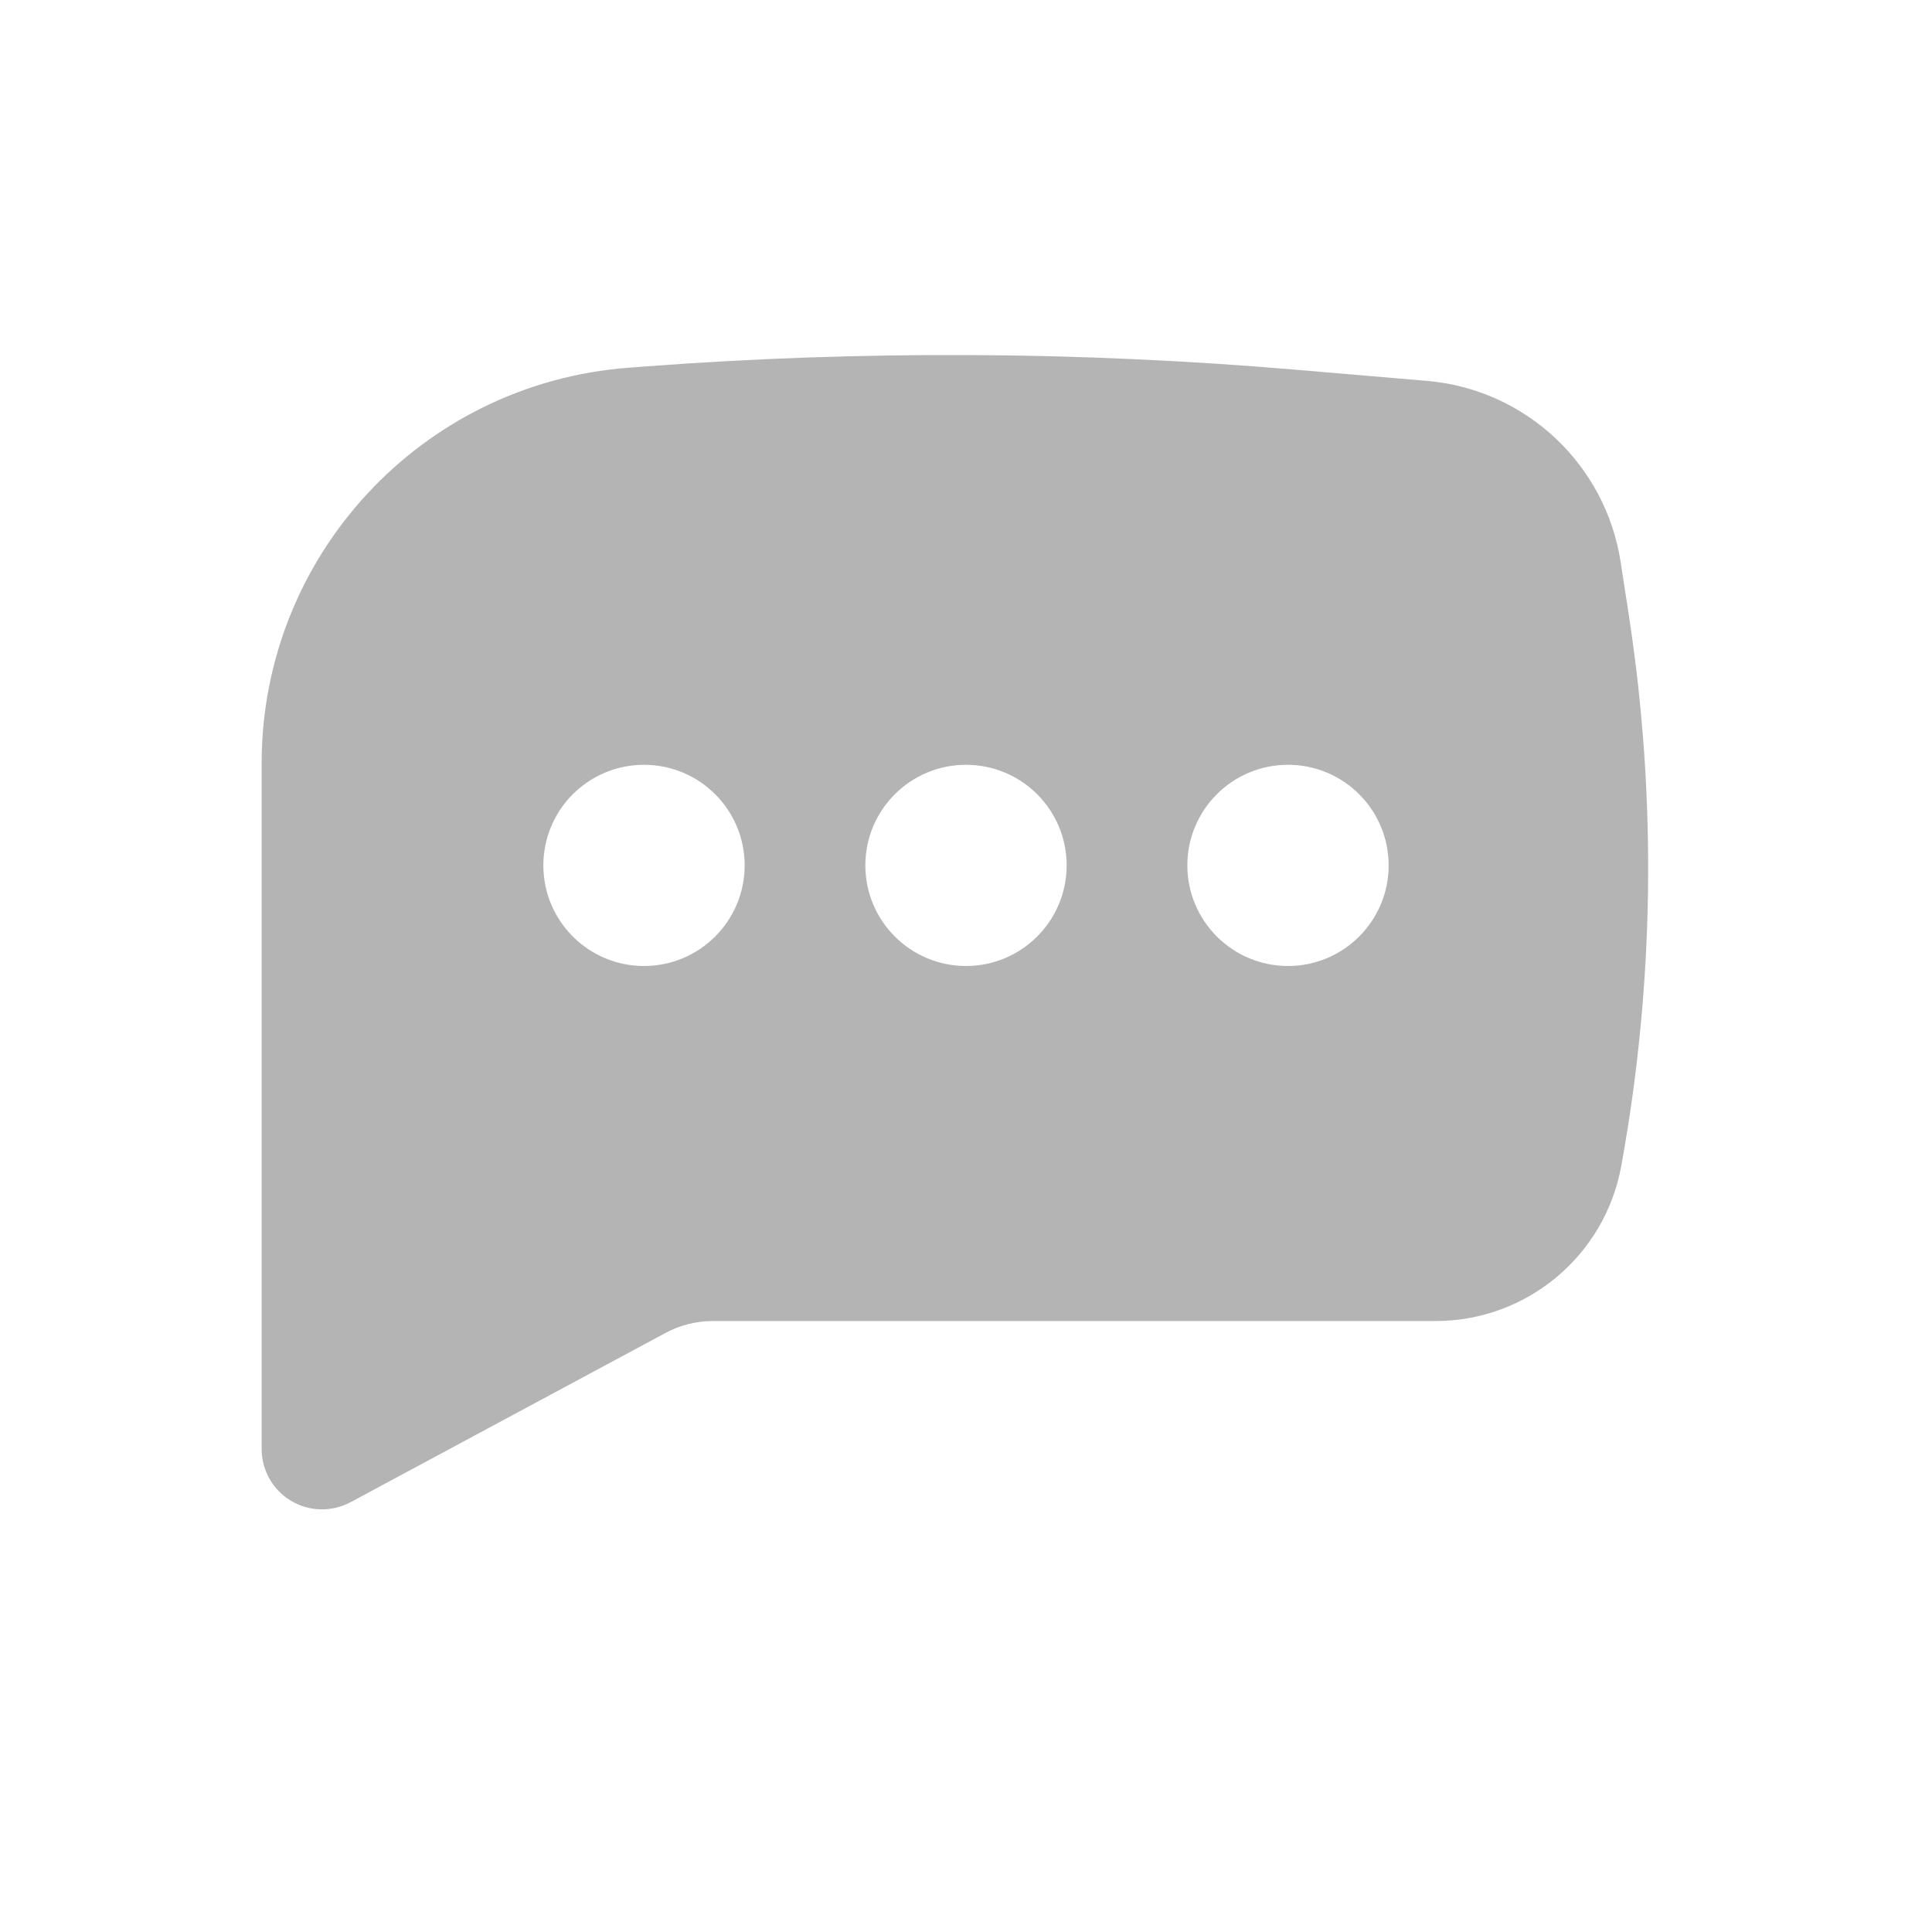 <svg width="21" height="21" viewBox="0 0 21 21" fill="none" xmlns="http://www.w3.org/2000/svg">
<path fill-rule="evenodd" clip-rule="evenodd" d="M7.002 3.984C9.361 3.806 11.731 3.818 14.088 4.019L15.509 4.14C16.582 4.231 17.453 5.046 17.616 6.111L17.706 6.695C18.01 8.68 17.982 10.701 17.622 12.676C17.444 13.65 16.595 14.359 15.605 14.359H7.75C7.57 14.359 7.392 14.403 7.233 14.489L3.811 16.328C3.607 16.437 3.361 16.432 3.163 16.313C2.965 16.195 2.844 15.981 2.844 15.75V8.297C2.844 6.041 4.583 4.166 6.833 3.997L7.002 3.984ZM7 8.313C6.396 8.313 5.906 8.802 5.906 9.406C5.906 10.01 6.396 10.5 7 10.5C7.604 10.5 8.094 10.01 8.094 9.406C8.094 8.802 7.604 8.313 7 8.313ZM10.5 8.313C9.896 8.313 9.406 8.802 9.406 9.406C9.406 10.01 9.896 10.5 10.5 10.5C11.104 10.5 11.594 10.01 11.594 9.406C11.594 8.802 11.104 8.313 10.5 8.313ZM12.906 9.406C12.906 8.802 13.396 8.313 14 8.313C14.604 8.313 15.094 8.802 15.094 9.406C15.094 10.01 14.604 10.5 14 10.5C13.396 10.5 12.906 10.01 12.906 9.406Z" fill="#B5B4B4"/>
</svg>
